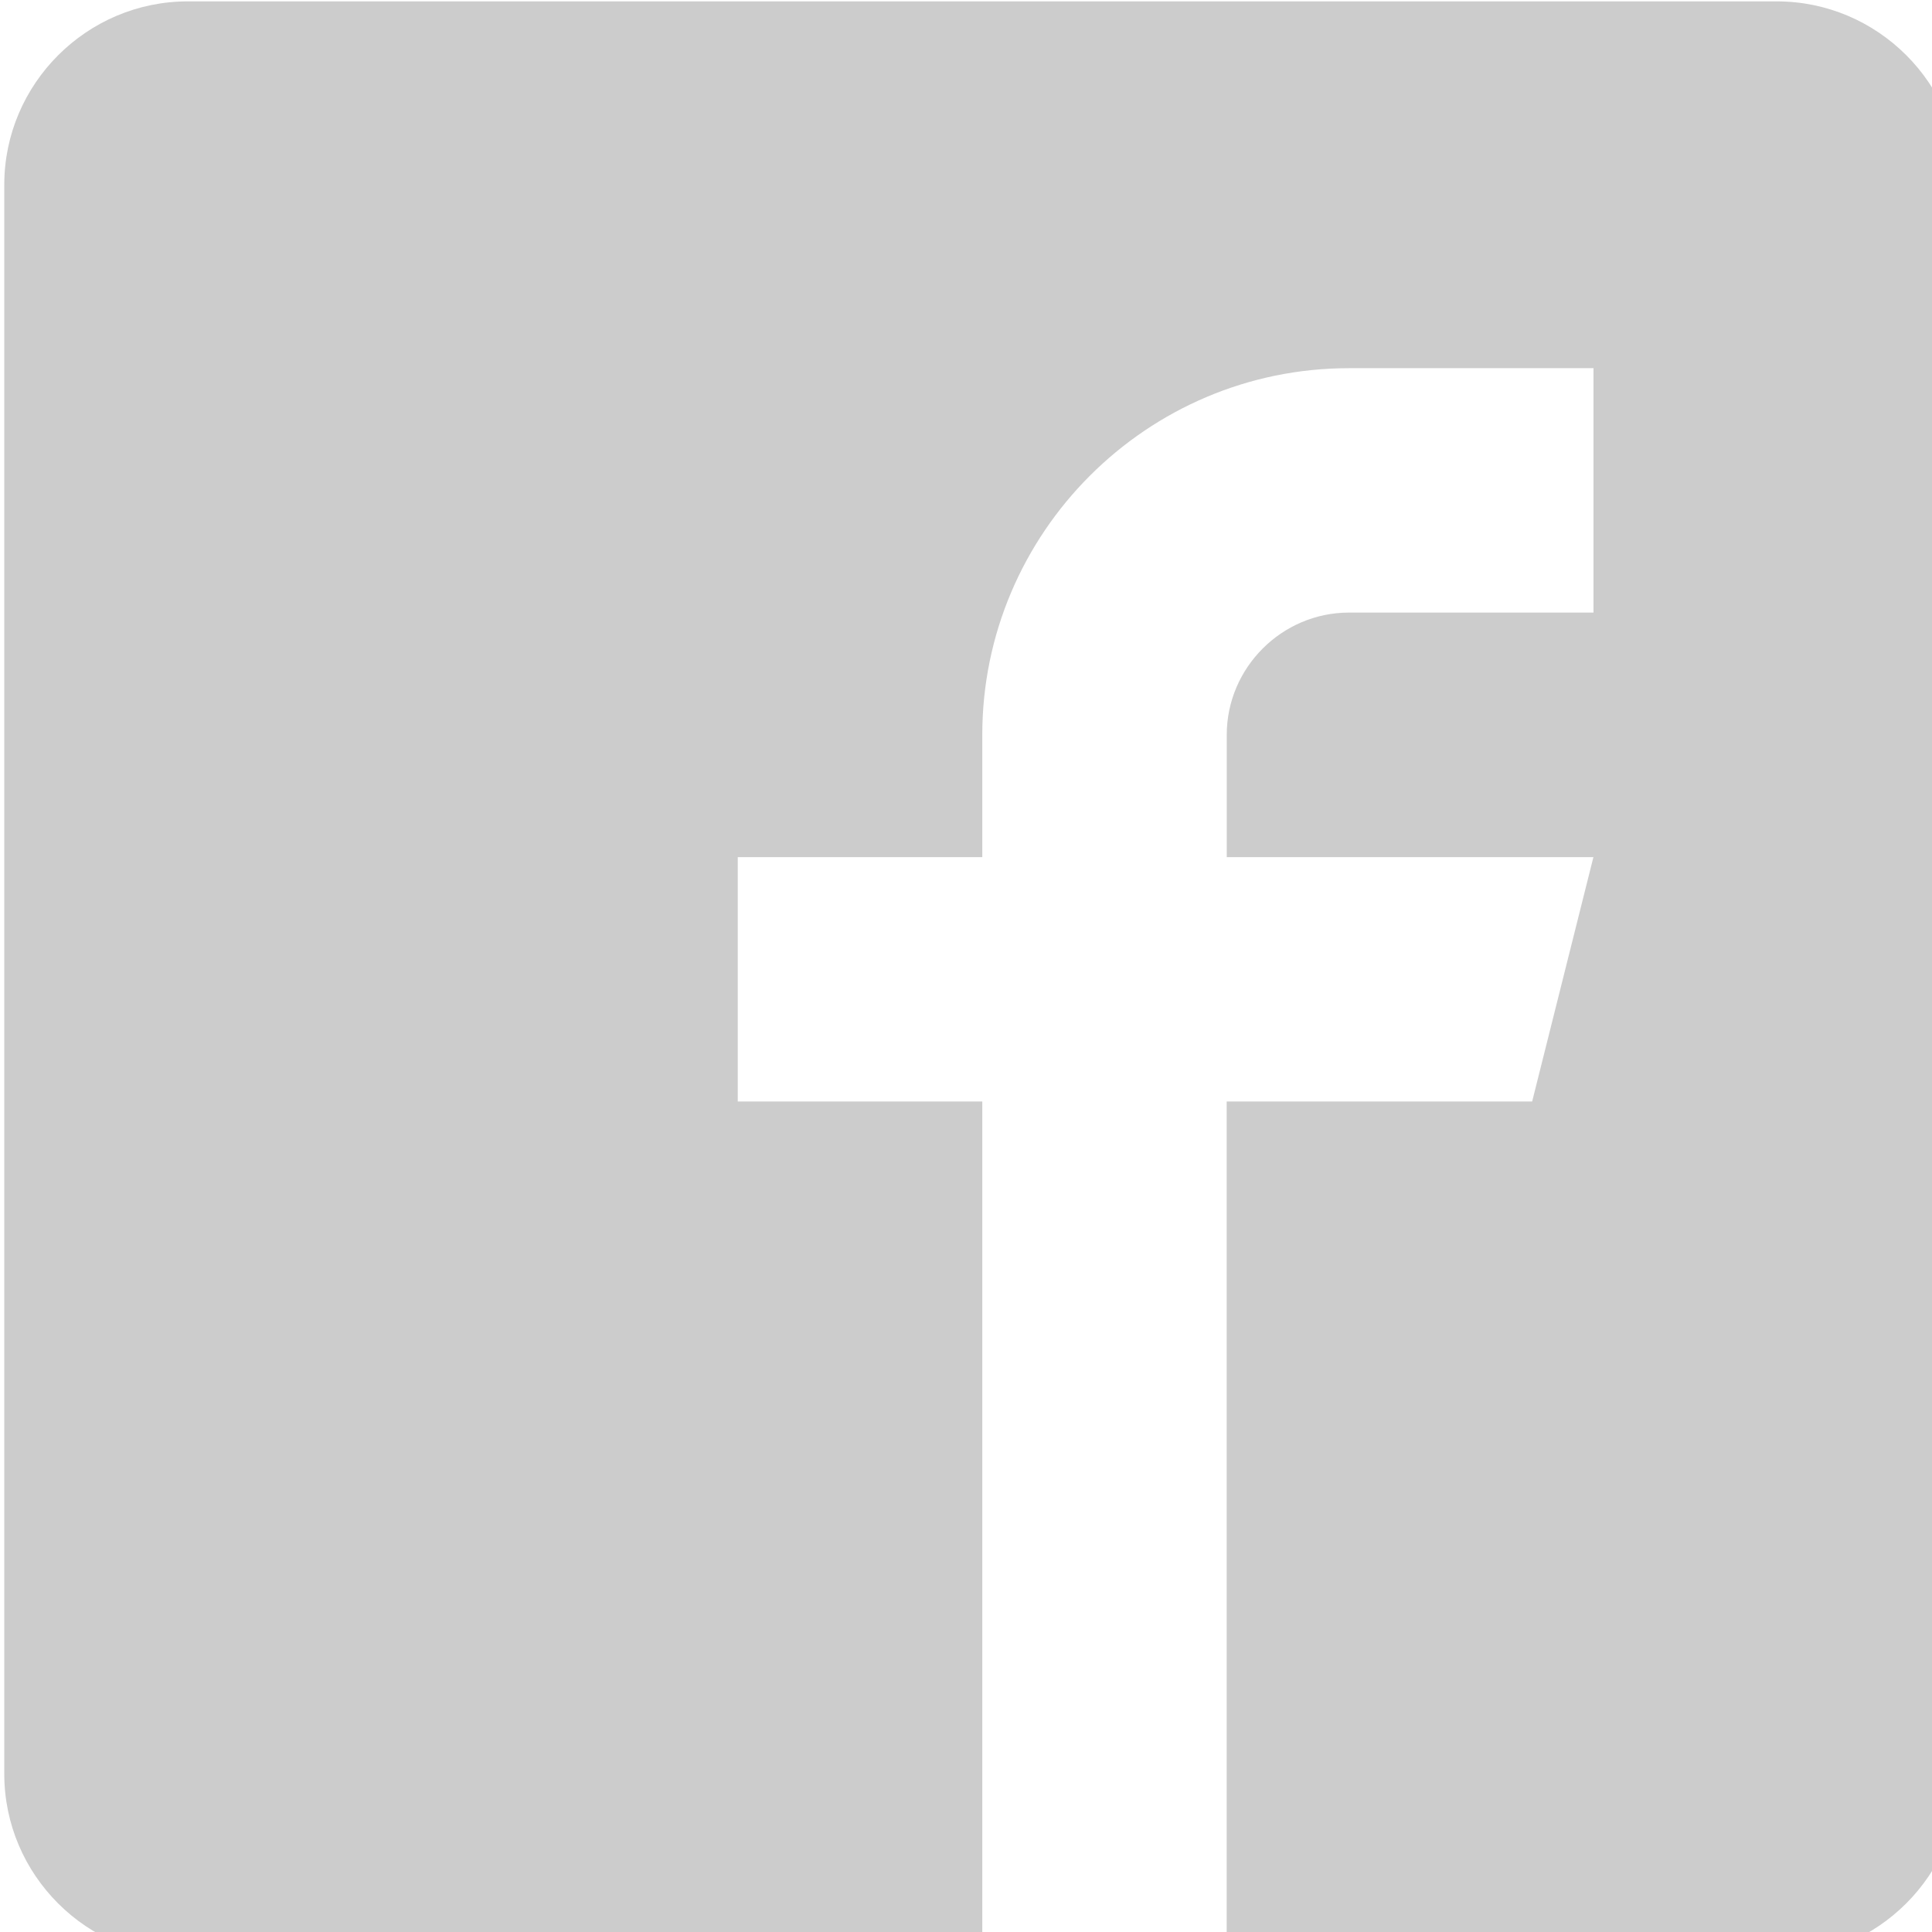 <?xml version="1.0" encoding="utf-8"?>
<!-- Generator: Adobe Illustrator 14.0.0, SVG Export Plug-In  -->
<!DOCTYPE svg PUBLIC "-//W3C//DTD SVG 1.1//EN" "http://www.w3.org/Graphics/SVG/1.1/DTD/svg11.dtd">
<svg version="1.1"
	 xmlns="http://www.w3.org/2000/svg" xmlns:xlink="http://www.w3.org/1999/xlink" xmlns:a="http://ns.adobe.com/AdobeSVGViewerExtensions/3.0/"
	 x="0px" y="0px" width="28px" height="28px" viewBox="-0.062 -0.02 28 28" enable-background="new -0.062 -0.02 28 28"
	 xml:space="preserve">
<defs>
</defs>
<path fill="#CCCCCC" d="M25.688,0H2.659C1.196,0,0,1.196,0,2.657v23.032c0,1.464,1.196,2.657,2.659,2.657h11.515V15.944H10.63
	v-3.542h3.544V10.63c0-2.927,2.385-5.314,5.314-5.314h3.544v3.542h-3.544c-0.972,0-1.771,0.799-1.771,1.772v1.772h5.314
	l-0.888,3.542h-4.427v12.401h7.971c1.464,0,2.657-1.193,2.657-2.657V2.657C28.346,1.196,27.152,0,25.688,0"/>
</svg>

